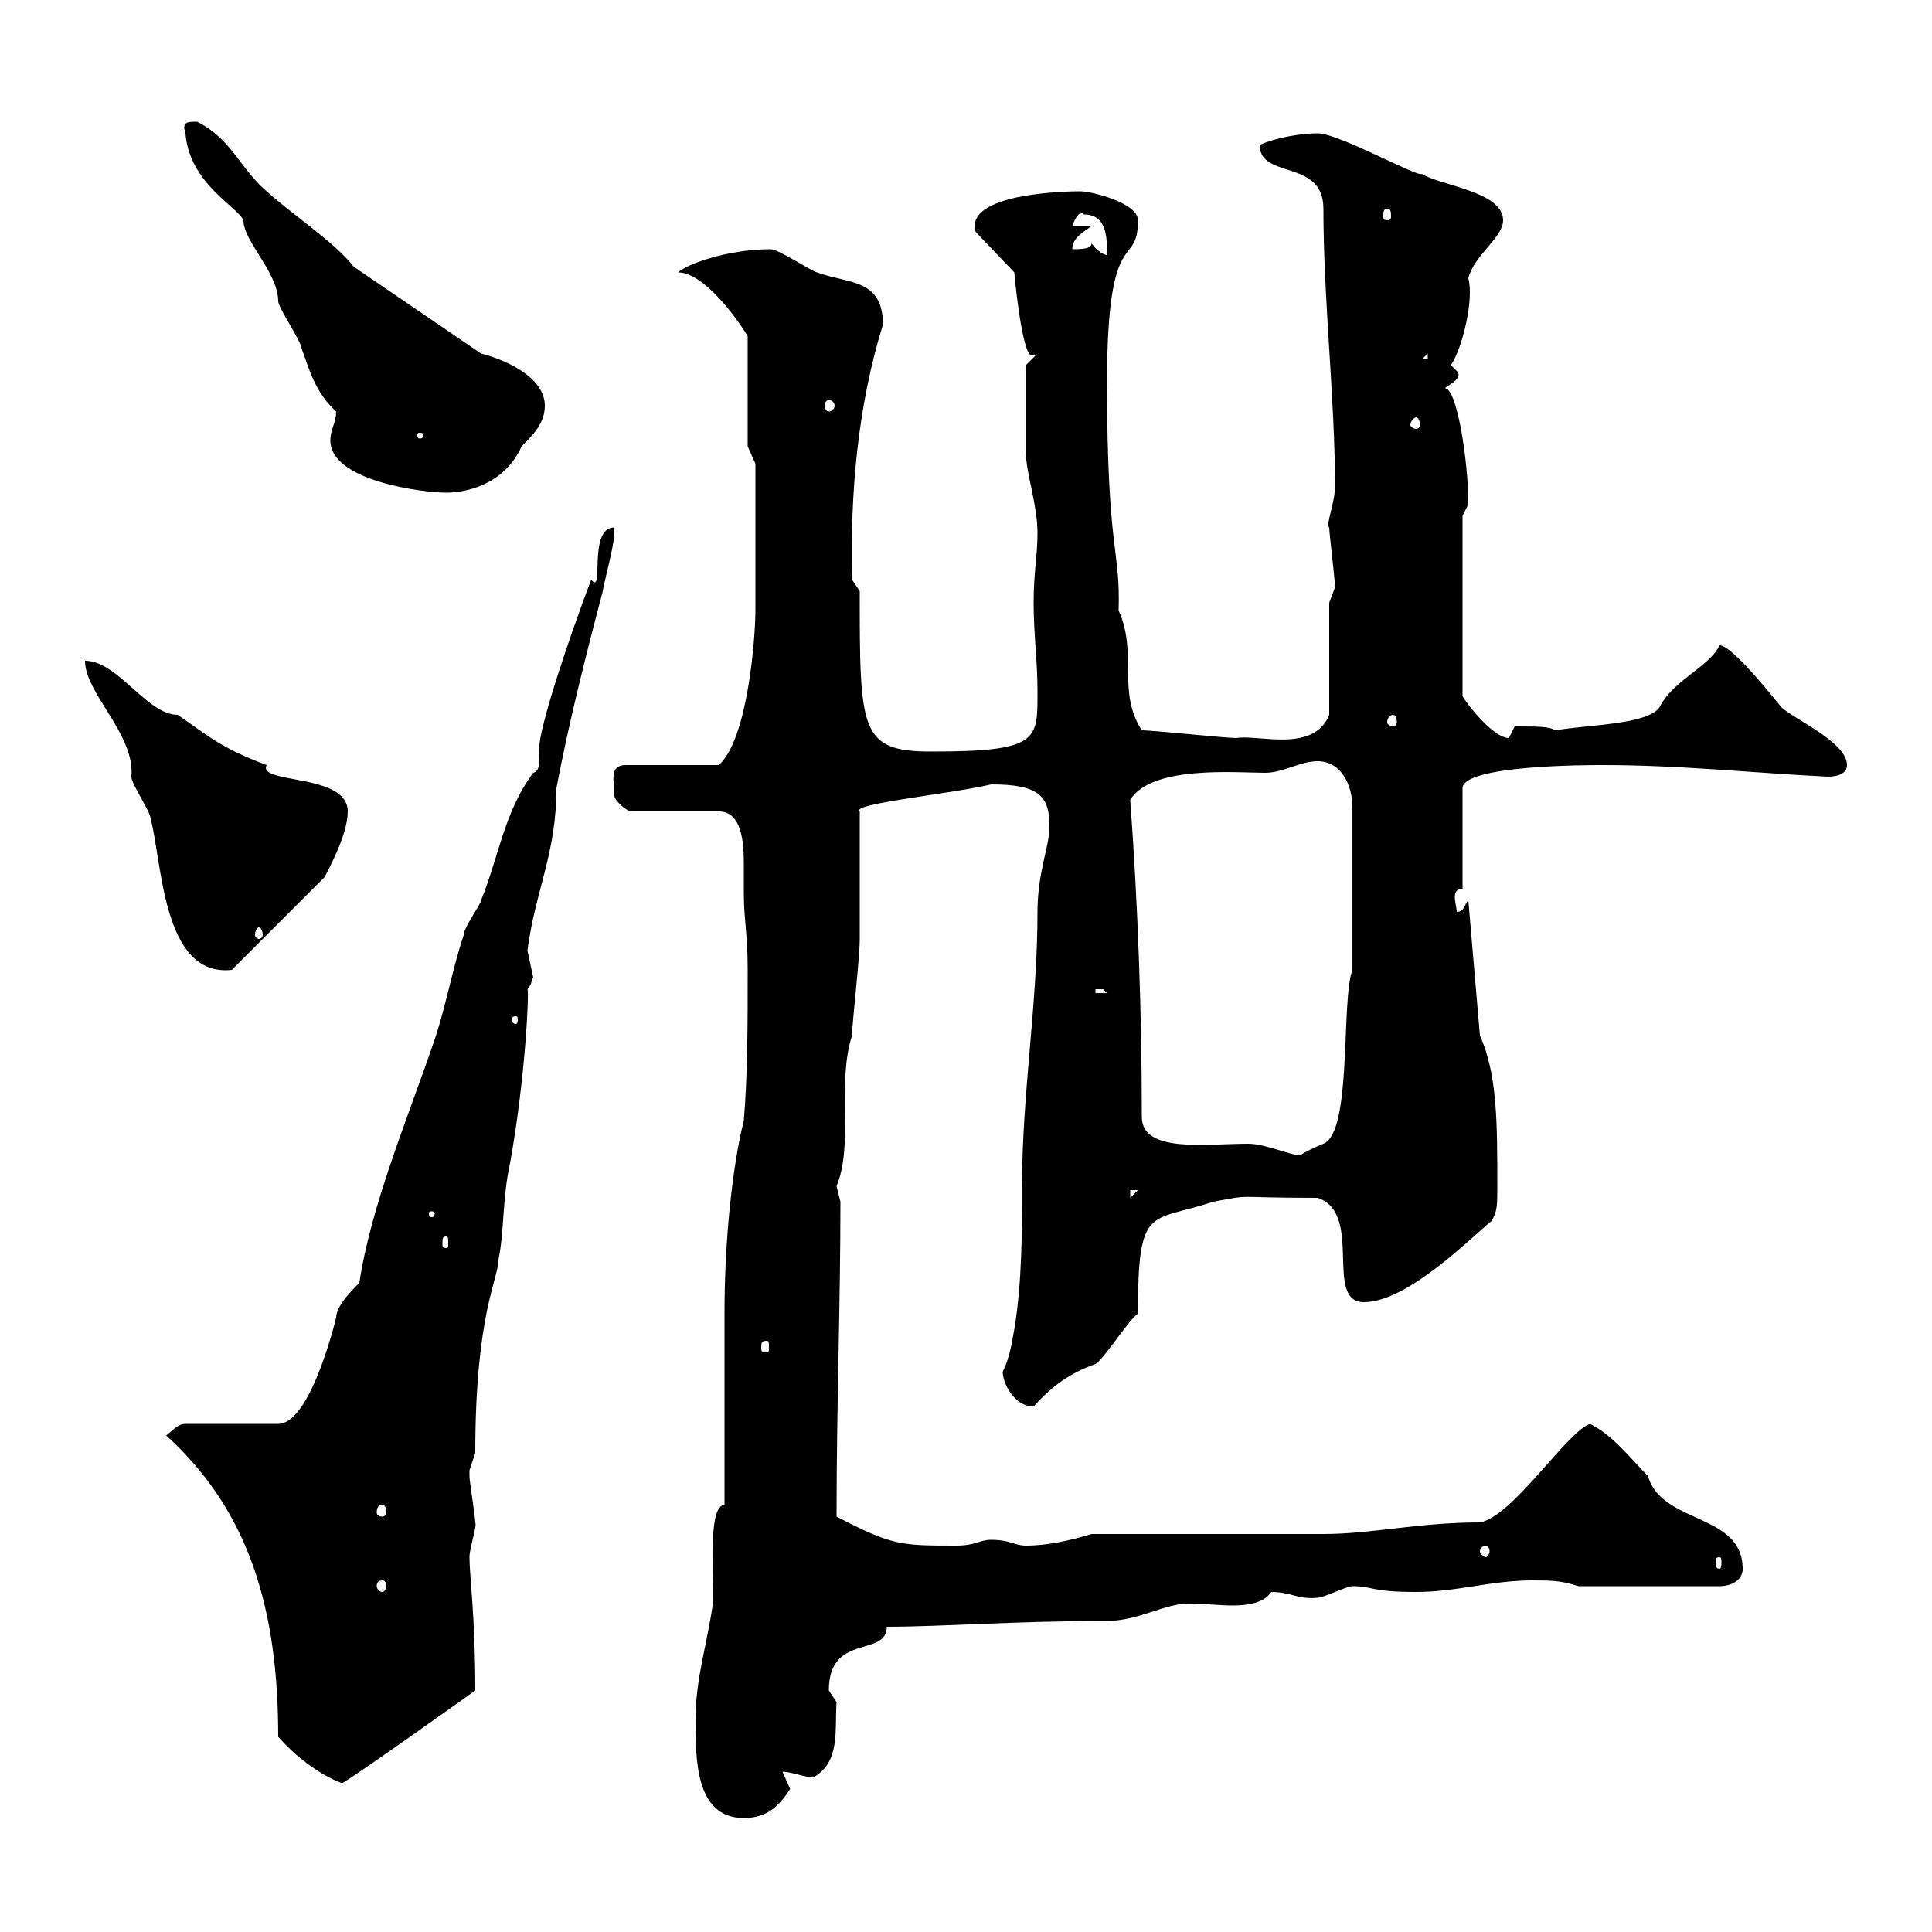 <svg xmlns="http://www.w3.org/2000/svg" xmlns:xlink="http://www.w3.org/1999/xlink" width="300" height="300"><path d="M108 267C108 273.30 108 282.30 115.50 282.30C119.10 282.30 120.90 280.50 122.70 277.80C122.70 277.80 121.50 275.10 121.50 275.10C122.70 275.10 125.10 276 126.30 276C130.50 273.60 129.60 268.80 129.90 264.30C129.90 264.30 128.70 262.50 128.70 262.50C128.70 253.50 137.70 257.40 137.70 252.60C146.10 252.60 157.80 251.70 171.90 251.70C176.70 251.70 180.90 249 184.50 249C187.20 249 189.30 249.30 191.40 249.30C193.50 249.30 196.20 249 197.40 247.20C200.40 247.20 201.60 248.40 204.60 248.10C205.50 248.10 209.10 246.30 210 246.30C213.30 246.30 212.70 247.20 219.90 247.20C226.20 247.20 231.60 245.40 237.90 245.40C240.60 245.40 242.40 245.40 245.10 246.30L267 246.30C268.80 246.30 270.60 245.40 270.60 243.60C270.60 234.90 258 236.70 255.90 229.20C253.20 226.50 250.50 222.90 246.90 221.10C243.30 222.30 234.90 235.50 229.80 236.40C220.20 236.40 213 238.20 205.50 238.20C200.10 238.20 174.90 238.20 169.50 238.20C166.50 239.10 162.90 240 159.30 240C157.50 240 156.90 239.10 153.90 239.10C152.10 239.10 151.50 240 148.50 240C139.80 240 138.60 240 129.90 235.50C129.90 218.40 130.50 202.80 130.50 186.60C130.50 186.60 129.90 184.20 129.90 184.20C132.60 177.60 129.90 168.30 132.30 160.80C132.30 159 133.50 148.80 133.50 145.80L133.50 126C132 124.80 147.60 123.30 153.90 121.80C161.40 121.80 163.20 123.60 162.90 129C162.90 131.40 161.10 135.60 161.10 141.60C161.10 156 158.70 169.80 158.70 184.20C158.70 191.40 158.70 199.20 157.50 206.40C157.20 207.90 156.90 210.60 155.70 213C155.70 214.80 157.50 218.40 160.50 218.40C163.20 215.40 165.90 213.30 170.10 211.80C171.30 211.20 175.50 204.60 176.70 204C176.70 186.90 178.50 189.90 188.40 186.60C195 185.40 190.80 186 204.60 186C211.80 188.40 205.50 202.20 211.80 202.20C218.70 202.20 228.90 191.70 231.60 189.60C232.50 188.10 232.50 187.20 232.50 184.20C232.50 174.30 232.50 166.80 229.80 160.80L228 139.80C227.40 140.40 227.40 141.60 226.20 141.60C226.20 141 225.90 140.10 225.90 139.20C225.90 138.60 226.20 138 227.10 138L227.10 122.40C227.10 118.80 246.60 118.80 248.70 118.80C261 118.80 271.80 120 283.80 120.60C285.60 120.60 286.80 120 286.80 118.80C286.80 115.20 278.40 111.60 276.60 109.80C276.30 109.50 269.10 100.20 267 100.20C265.50 103.50 259.80 105.60 257.70 109.80C255.90 112.50 246.90 112.50 241.50 113.40C240.60 112.80 238.80 112.80 235.20 112.80C235.20 112.80 234.30 114.60 234.30 114.60C231.60 114.60 226.80 108 227.10 108L227.10 80.10C227.10 80.10 228 78.30 228 78.30C228 71.40 226.20 60.30 224.40 60.30C224.40 60 227.40 58.80 226.20 57.60C226.20 57.60 225.30 56.70 225.30 56.70C227.10 54 228.90 46.50 228 43.20C228.90 39.60 233.40 36.90 233.40 34.20C233.40 29.70 223.50 28.80 220.80 27C220.20 27.60 207.90 20.70 204.60 20.70C202.20 20.70 198.30 21.30 195.60 22.50C195.60 27.90 205.50 24.60 205.50 32.40C205.50 46.80 207.30 61.80 207.30 75.60C207.30 78 205.80 81.60 206.40 81.90C206.40 82.80 207.30 90 207.30 91.20C207.30 91.20 206.40 93.60 206.40 93.60L206.40 111C204 117 195.30 114 192 114.60C190.20 114.60 179.10 113.40 177.30 113.40C173.40 107.40 176.70 101.40 173.70 94.80C174 85.20 171.90 85.80 171.90 59.40C171.90 34.20 176.70 42 176.70 34.20C176.70 31.50 169.50 29.70 167.70 29.70C165.60 29.70 149.70 30 151.50 36L157.50 42.30C157.50 42.60 158.70 55.20 160.20 55.20C160.50 55.20 160.80 55.20 161.10 54.90L159.30 56.70C159.30 58.20 159.30 66 159.30 70.20C159.30 73.50 161.10 78.30 161.10 82.80C161.10 86.40 160.50 88.80 160.50 93.60C160.50 98.40 161.10 102.60 161.10 107.40C161.10 114.90 161.40 116.70 144.60 116.70C133.50 116.70 133.50 113.40 133.50 91.80L132.30 90C132 76.50 133.20 63 137.10 50.40C137.10 43.20 131.70 44.10 126.90 42.30C126.30 42.30 120.90 38.70 119.70 38.70C112.80 38.70 106.50 41.10 105.30 42.30C109.20 42.30 114.30 49.20 116.10 52.20L116.10 69.30L117.30 72C117.30 74.70 117.30 90 117.30 94.80C117.30 99 116.10 114.90 111.60 118.80L97.20 118.80C94.50 118.80 95.40 121.20 95.40 123.60C95.40 124.20 97.20 126 98.10 126L111.60 126C115.20 126 115.50 130.80 115.50 134.10C115.50 135.90 115.50 137.70 115.50 138.60C115.50 142.80 116.10 144.90 116.10 150.60C116.10 159 116.10 166.80 115.50 174C113.70 181.20 112.50 192.60 112.50 204L112.50 233.70C110.10 233.70 110.70 242.70 110.70 249C109.80 255.30 108 260.70 108 267ZM43.20 269.70C45.60 272.40 49.20 275.40 53.10 276.90C54.90 276 73.80 262.50 73.80 262.50C73.80 250.80 72.90 244.80 72.90 241.80C72.90 240.30 74.10 237 73.80 236.40C73.80 235.50 72.90 230.10 72.90 229.20C72.90 229.20 72.90 229.20 72.90 228.30C72.90 228.30 73.80 225.60 73.80 225.60C73.80 204 77.40 198.60 77.40 195.60C78.30 191.40 78 186 79.20 180.60C81.60 167.40 82.20 153.60 81.90 153.60C83.10 152.10 82.20 151.80 82.80 151.80C82.80 151.80 81.90 147.60 81.90 147.60C83.10 138.30 86.40 132.60 86.40 122.40C88.20 112.80 90.90 102 93.60 91.80C93.60 91.20 95.40 84.60 95.40 82.80C95.40 82.80 95.40 81.90 95.40 81.90C91.20 81.90 93.90 92.70 91.80 90C88.50 98.70 83.70 112.80 83.70 116.40C83.70 117.90 84 119.70 82.80 120C78.30 126 77.40 133.20 74.70 139.80C74.70 140.40 72 144 72 145.20C70.20 150.60 69.30 156 67.50 161.40C63.30 173.70 57.60 187.20 55.80 199.20C54.60 200.40 52.20 202.80 52.20 204.60C51.30 208.20 47.70 221.10 43.20 221.10L28.80 221.10C27.60 221.10 27 222 25.80 222.90C38.70 234.60 43.20 249.90 43.20 269.70ZM59.40 245.40C59.70 245.40 60 245.70 60 246.30C60 246.60 59.70 247.20 59.40 247.20C58.80 247.20 58.50 246.60 58.50 246.30C58.50 245.70 58.80 245.40 59.40 245.40ZM267 241.80C267.30 241.80 267.30 242.10 267.30 242.70C267.30 243 267.30 243.60 267 243.60C266.40 243.60 266.40 243 266.40 242.70C266.40 242.10 266.40 241.80 267 241.80ZM230.70 240C231 240 231.30 240.30 231.30 240.90C231.30 241.20 231 241.80 230.70 241.80C230.40 241.80 229.80 241.20 229.80 240.90C229.80 240.30 230.40 240 230.70 240ZM59.40 233.70C59.70 233.70 60 234 60 234.90C60 235.20 59.70 235.50 59.40 235.50C58.80 235.50 58.50 235.20 58.50 234.90C58.50 234 58.80 233.70 59.40 233.70ZM119.10 208.20C119.40 208.20 119.40 208.50 119.40 209.40C119.40 209.70 119.40 210 119.10 210C118.20 210 118.20 209.70 118.20 209.40C118.20 208.50 118.20 208.20 119.10 208.20ZM69.30 192C69.60 192 69.60 192.30 69.60 193.20C69.60 193.50 69.60 193.80 69.30 193.80C68.70 193.80 68.70 193.50 68.70 193.20C68.70 192.30 68.70 192 69.30 192ZM67.50 188.40C67.50 189 67.20 189 66.90 189C66.90 189 66.60 189 66.60 188.40C66.60 188.10 66.90 188.10 66.90 188.10C67.20 188.10 67.50 188.10 67.50 188.40ZM175.50 184.80L176.70 184.80L175.50 186ZM175.50 124.20C178.80 118.80 192 120 196.50 120C199.20 120 201.90 118.20 204.60 118.20C208.20 118.20 210 121.80 210 125.40L210 150.60C208.20 155.40 210 175.80 205.50 177.60C204 178.20 202.20 179.10 201.90 179.40C200.40 179.40 196.50 177.60 193.80 177.60C187.20 177.60 177.30 179.10 177.30 173.40C177.30 157.50 176.70 140.40 175.50 124.20ZM80.10 157.80C80.40 157.80 80.40 158.10 80.40 158.40C80.40 158.40 80.40 159 80.10 159C79.50 159 79.50 158.40 79.50 158.40C79.50 158.10 79.50 157.80 80.10 157.80ZM170.10 153.60C170.10 153.60 170.10 153.60 171.30 153.60C171.30 153.60 171.90 154.20 171.90 154.20L170.10 154.20ZM13.20 102.60C13.20 107.70 21 114 20.40 120.60C20.40 121.80 23.40 126 23.40 127.20C25.20 133.80 25.20 151.80 36 150.60L50.40 136.20C51 135 54 129.60 54 126C54 120 39.90 121.80 41.40 118.80C34.20 116.10 32.40 114.30 27.60 111C22.80 111 18.30 102.60 13.20 102.60ZM40.20 144C40.50 144 40.80 144.60 40.80 145.20C40.80 145.50 40.50 145.80 40.20 145.80C39.90 145.80 39.60 145.50 39.60 145.20C39.60 144.60 39.90 144 40.20 144ZM216.30 111C216.60 111 216.90 111.30 216.90 112.20C216.90 112.50 216.60 112.80 216.30 112.80C216 112.80 215.40 112.50 215.40 112.20C215.40 111.30 216 111 216.30 111ZM51.30 68.40C51.30 74.70 65.70 76.50 69.30 76.50C72.30 76.50 78.30 75.30 81 69.30C82.80 67.50 84.60 65.70 84.60 63C84.60 58.50 78.30 55.80 74.70 54.90L54.90 41.40C52.20 37.80 45 33 41.40 29.70C37.20 26.10 36 21.60 30.60 18.90C29.10 18.90 28.20 18.90 28.80 20.70C29.40 28.50 36.90 32.10 37.80 34.20C37.80 37.50 43.20 42.30 43.20 46.80C43.20 47.70 46.80 53.10 46.80 54C48 57.30 48.90 60.90 52.20 63.90C52.20 65.70 51.30 66.60 51.30 68.40ZM65.70 67.50C65.70 68.10 65.40 68.10 65.10 68.10C65.10 68.10 64.80 68.10 64.80 67.50C64.80 67.20 65.10 67.20 65.10 67.20C65.40 67.20 65.70 67.20 65.70 67.50ZM219.90 64.80C220.20 64.80 220.50 65.40 220.50 66C220.50 66.30 220.20 66.60 219.90 66.60C219.60 66.60 219 66.30 219 66C219 65.40 219.60 64.80 219.90 64.80ZM128.70 62.10C129 62.10 129.60 62.40 129.60 63C129.60 63.60 129 63.90 128.70 63.90C128.40 63.90 128.10 63.60 128.10 63C128.10 62.40 128.40 62.10 128.70 62.10ZM221.70 54.90L221.70 55.80L220.80 55.80ZM169.50 37.80C169.50 38.70 167.70 38.70 166.50 38.70C166.50 36.90 168.30 36 169.50 35.10L166.50 35.10C166.80 34.20 167.70 32.40 168.30 33.30C171.90 33.30 171.90 36.90 171.90 39.60C171.30 39.60 170.10 38.70 169.50 37.80ZM215.40 32.40C216 32.40 216 33 216 33.60C216 33.90 216 34.20 215.40 34.20C214.80 34.20 214.80 33.90 214.80 33.60C214.80 33 214.80 32.40 215.40 32.40Z"/></svg>